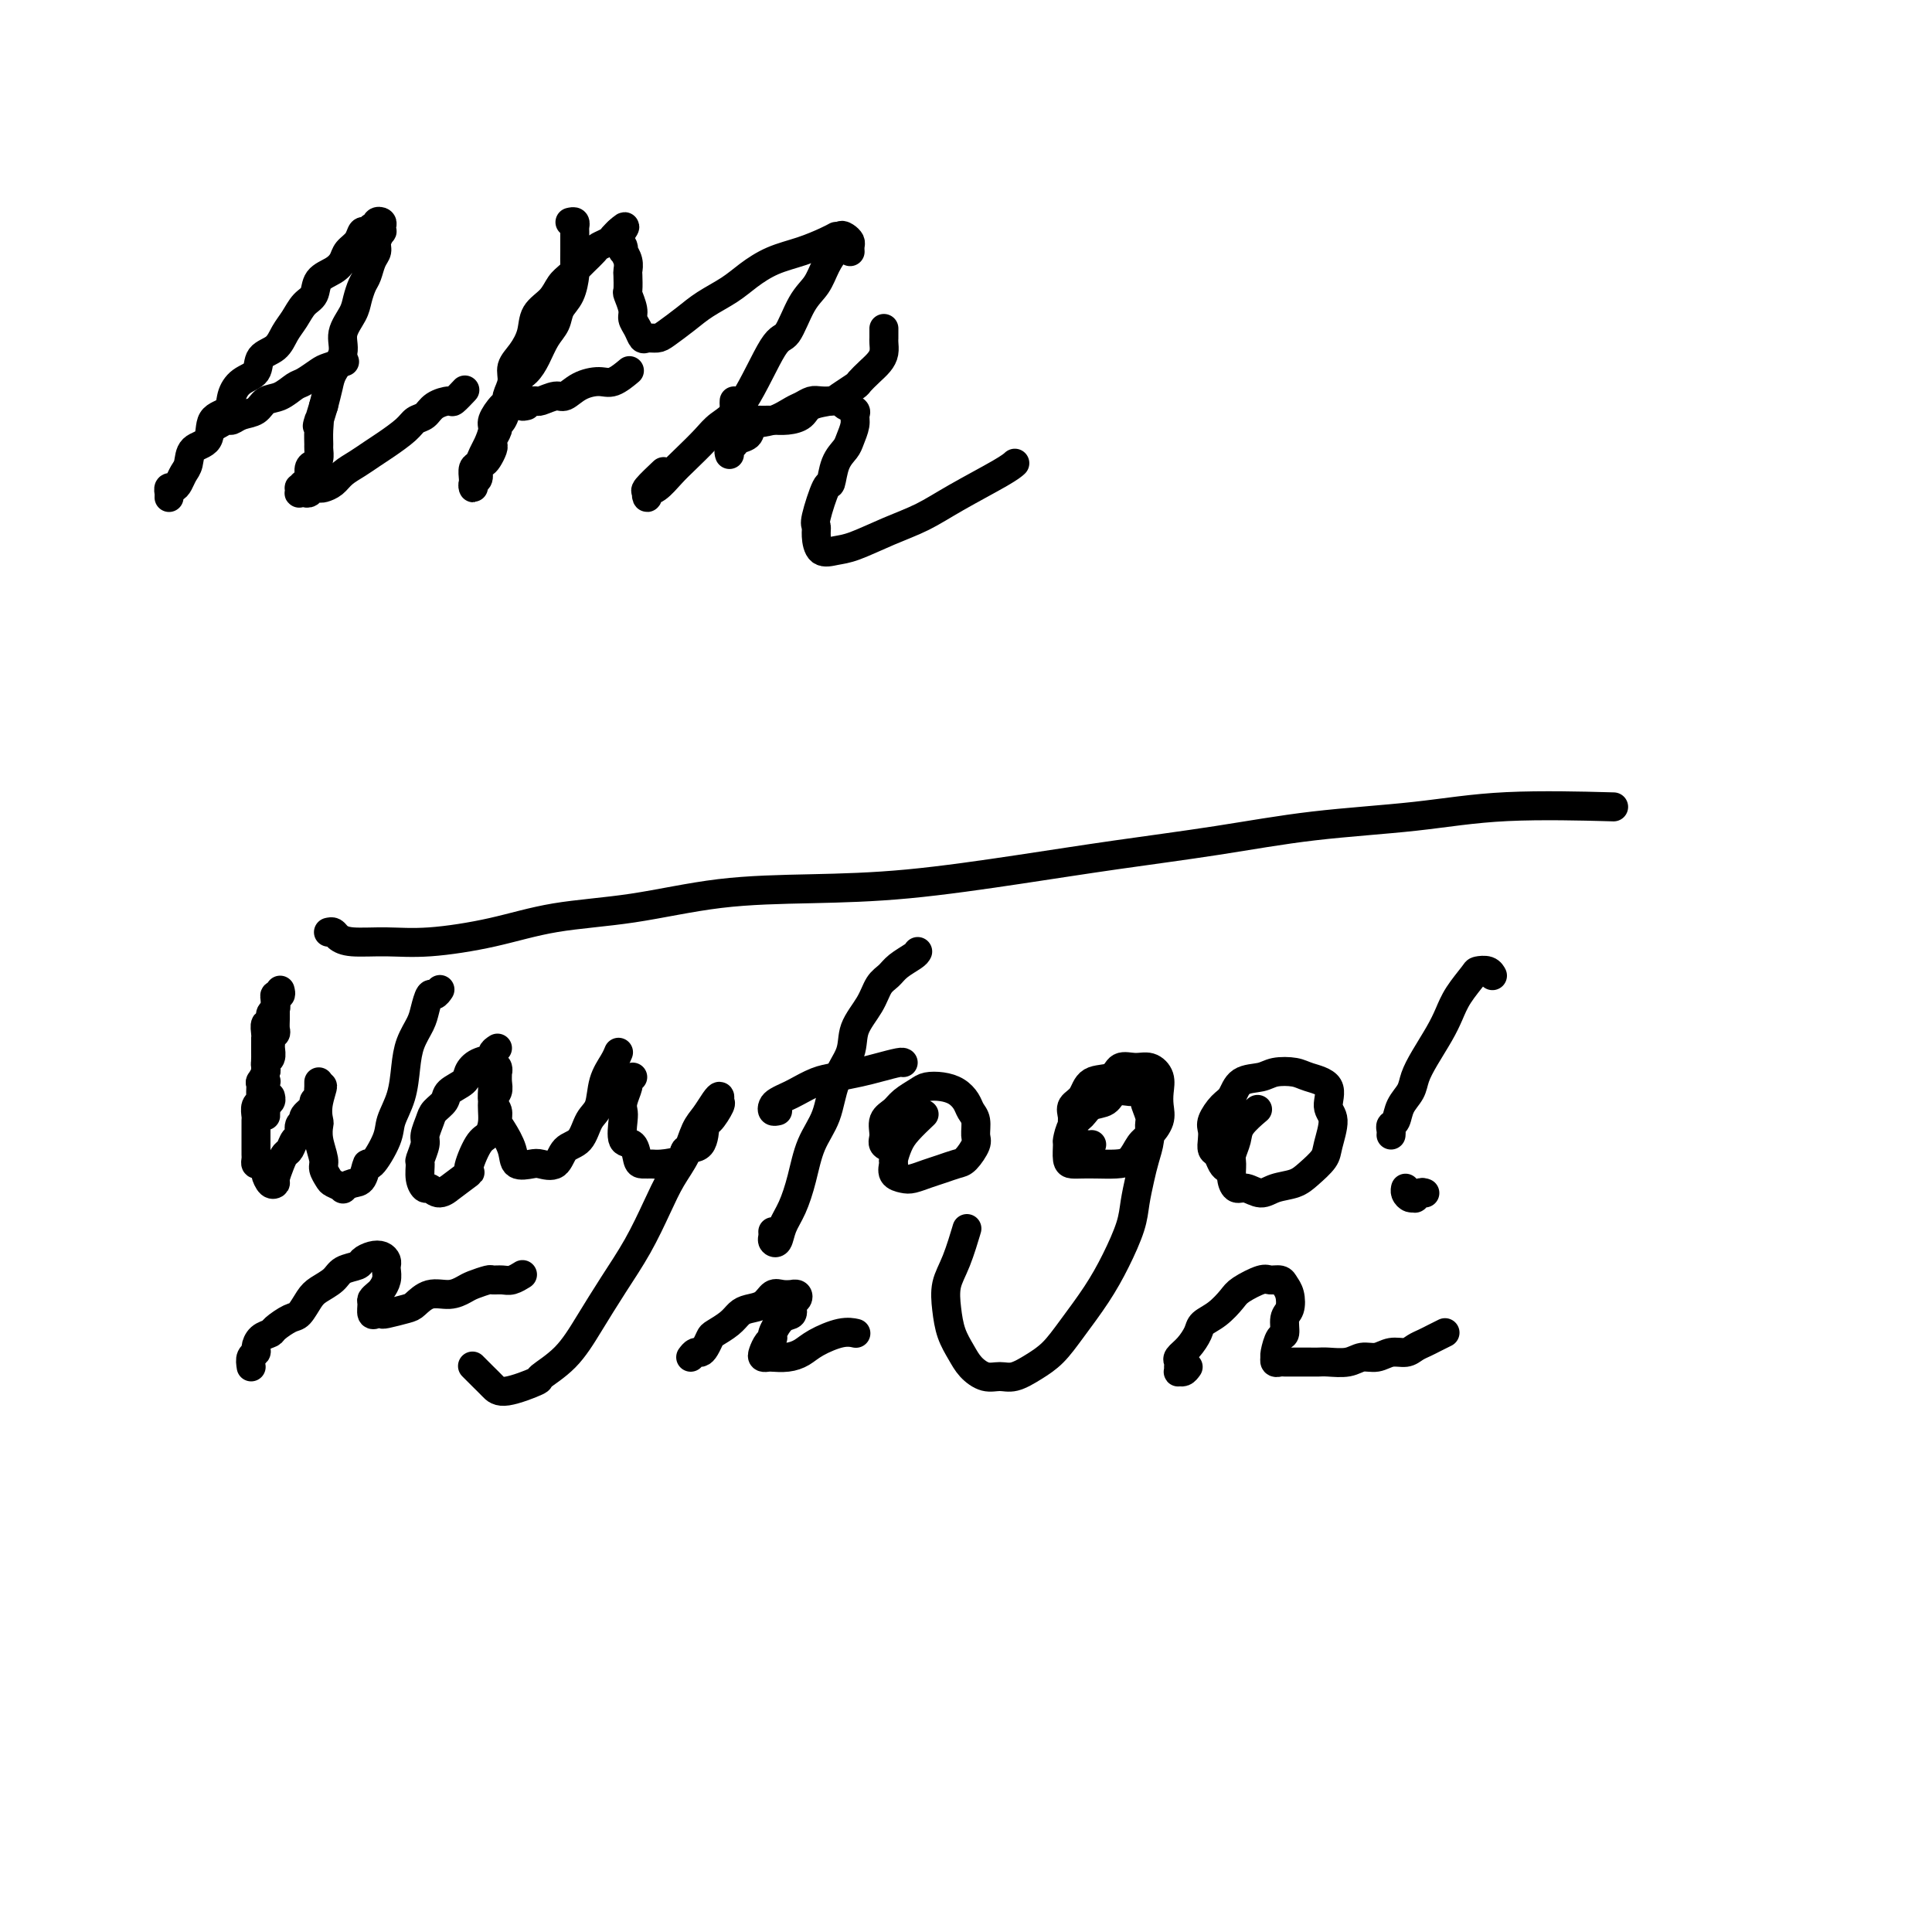 <svg viewBox='0 0 400 400' version='1.1' xmlns='http://www.w3.org/2000/svg' xmlns:xlink='http://www.w3.org/1999/xlink'><g fill='none' stroke='#000000' stroke-width='6' stroke-linecap='round' stroke-linejoin='round'><path d='M35,103c-0.006,-0.454 -0.013,-0.908 0,-1c0.013,-0.092 0.045,0.179 0,0c-0.045,-0.179 -0.166,-0.809 0,-1c0.166,-0.191 0.620,0.058 1,0c0.380,-0.058 0.687,-0.422 1,-1c0.313,-0.578 0.631,-1.370 1,-2c0.369,-0.630 0.789,-1.099 1,-2c0.211,-0.901 0.213,-2.236 1,-3c0.787,-0.764 2.359,-0.957 3,-2c0.641,-1.043 0.351,-2.936 1,-4c0.649,-1.064 2.238,-1.300 3,-2c0.762,-0.700 0.697,-1.863 1,-3c0.303,-1.137 0.973,-2.247 2,-3c1.027,-0.753 2.411,-1.149 3,-2c0.589,-0.851 0.384,-2.157 1,-3c0.616,-0.843 2.053,-1.222 3,-2c0.947,-0.778 1.404,-1.955 2,-3c0.596,-1.045 1.332,-1.956 2,-3c0.668,-1.044 1.268,-2.219 2,-3c0.732,-0.781 1.596,-1.168 2,-2c0.404,-0.832 0.350,-2.109 1,-3c0.650,-0.891 2.005,-1.395 3,-2c0.995,-0.605 1.629,-1.310 2,-2c0.371,-0.690 0.480,-1.366 1,-2c0.520,-0.634 1.450,-1.227 2,-2c0.550,-0.773 0.721,-1.727 1,-2c0.279,-0.273 0.667,0.136 1,0c0.333,-0.136 0.611,-0.819 1,-1c0.389,-0.181 0.889,0.138 1,0c0.111,-0.138 -0.165,-0.732 0,-1c0.165,-0.268 0.772,-0.210 1,0c0.228,0.210 0.076,0.570 0,1c-0.076,0.430 -0.076,0.929 0,1c0.076,0.071 0.228,-0.286 0,0c-0.228,0.286 -0.834,1.216 -1,2c-0.166,0.784 0.110,1.420 0,2c-0.110,0.580 -0.605,1.102 -1,2c-0.395,0.898 -0.688,2.172 -1,3c-0.312,0.828 -0.642,1.211 -1,2c-0.358,0.789 -0.744,1.986 -1,3c-0.256,1.014 -0.383,1.845 -1,3c-0.617,1.155 -1.723,2.633 -2,4c-0.277,1.367 0.276,2.624 0,4c-0.276,1.376 -1.382,2.870 -2,4c-0.618,1.130 -0.748,1.894 -1,3c-0.252,1.106 -0.626,2.553 -1,4'/><path d='M67,84c-1.928,6.483 -1.248,3.691 -1,3c0.248,-0.691 0.064,0.718 0,2c-0.064,1.282 -0.007,2.436 0,3c0.007,0.564 -0.036,0.536 0,1c0.036,0.464 0.150,1.419 0,2c-0.150,0.581 -0.566,0.787 -1,1c-0.434,0.213 -0.887,0.434 -1,1c-0.113,0.566 0.114,1.476 0,2c-0.114,0.524 -0.567,0.662 -1,1c-0.433,0.338 -0.845,0.875 -1,1c-0.155,0.125 -0.053,-0.162 0,0c0.053,0.162 0.055,0.772 0,1c-0.055,0.228 -0.169,0.075 0,0c0.169,-0.075 0.622,-0.072 1,0c0.378,0.072 0.682,0.213 1,0c0.318,-0.213 0.651,-0.781 1,-1c0.349,-0.219 0.715,-0.089 1,0c0.285,0.089 0.488,0.137 1,0c0.512,-0.137 1.332,-0.458 2,-1c0.668,-0.542 1.184,-1.303 2,-2c0.816,-0.697 1.934,-1.328 3,-2c1.066,-0.672 2.082,-1.383 3,-2c0.918,-0.617 1.739,-1.138 3,-2c1.261,-0.862 2.962,-2.063 4,-3c1.038,-0.937 1.415,-1.608 2,-2c0.585,-0.392 1.380,-0.505 2,-1c0.620,-0.495 1.067,-1.373 2,-2c0.933,-0.627 2.353,-1.003 3,-1c0.647,0.003 0.520,0.385 1,0c0.480,-0.385 1.566,-1.539 2,-2c0.434,-0.461 0.217,-0.231 0,0'/><path d='M45,88c0.771,-0.449 1.543,-0.898 2,-1c0.457,-0.102 0.600,0.142 1,0c0.400,-0.142 1.056,-0.672 2,-1c0.944,-0.328 2.177,-0.454 3,-1c0.823,-0.546 1.236,-1.512 2,-2c0.764,-0.488 1.880,-0.498 3,-1c1.120,-0.502 2.245,-1.497 3,-2c0.755,-0.503 1.142,-0.513 2,-1c0.858,-0.487 2.189,-1.450 3,-2c0.811,-0.550 1.103,-0.687 2,-1c0.897,-0.313 2.399,-0.804 3,-1c0.601,-0.196 0.300,-0.098 0,0'/><path d='M118,46c0.423,-0.096 0.845,-0.193 1,0c0.155,0.193 0.041,0.675 0,1c-0.041,0.325 -0.011,0.494 0,1c0.011,0.506 0.001,1.350 0,2c-0.001,0.650 0.007,1.108 0,2c-0.007,0.892 -0.028,2.220 0,3c0.028,0.780 0.107,1.012 0,2c-0.107,0.988 -0.399,2.732 -1,4c-0.601,1.268 -1.512,2.059 -2,3c-0.488,0.941 -0.554,2.033 -1,3c-0.446,0.967 -1.270,1.810 -2,3c-0.730,1.190 -1.364,2.726 -2,4c-0.636,1.274 -1.274,2.285 -2,3c-0.726,0.715 -1.539,1.135 -2,2c-0.461,0.865 -0.571,2.175 -1,3c-0.429,0.825 -1.176,1.165 -2,2c-0.824,0.835 -1.726,2.164 -2,3c-0.274,0.836 0.081,1.179 0,2c-0.081,0.821 -0.596,2.122 -1,3c-0.404,0.878 -0.697,1.334 -1,2c-0.303,0.666 -0.617,1.542 -1,2c-0.383,0.458 -0.836,0.498 -1,1c-0.164,0.502 -0.040,1.467 0,2c0.040,0.533 -0.004,0.634 0,1c0.004,0.366 0.057,0.999 0,1c-0.057,0.001 -0.223,-0.629 0,-1c0.223,-0.371 0.834,-0.484 1,-1c0.166,-0.516 -0.113,-1.434 0,-2c0.113,-0.566 0.618,-0.781 1,-1c0.382,-0.219 0.642,-0.444 1,-1c0.358,-0.556 0.813,-1.445 1,-2c0.187,-0.555 0.105,-0.777 0,-1c-0.105,-0.223 -0.234,-0.448 0,-1c0.234,-0.552 0.832,-1.431 1,-2c0.168,-0.569 -0.094,-0.827 0,-1c0.094,-0.173 0.546,-0.262 1,-1c0.454,-0.738 0.912,-2.125 1,-3c0.088,-0.875 -0.193,-1.237 0,-2c0.193,-0.763 0.862,-1.926 1,-3c0.138,-1.074 -0.255,-2.058 0,-3c0.255,-0.942 1.156,-1.842 2,-3c0.844,-1.158 1.629,-2.575 2,-4c0.371,-1.425 0.327,-2.858 1,-4c0.673,-1.142 2.063,-1.993 3,-3c0.937,-1.007 1.421,-2.172 2,-3c0.579,-0.828 1.253,-1.321 2,-2c0.747,-0.679 1.566,-1.544 2,-2c0.434,-0.456 0.483,-0.503 1,-1c0.517,-0.497 1.501,-1.443 2,-2c0.499,-0.557 0.512,-0.724 1,-1c0.488,-0.276 1.450,-0.662 2,-1c0.550,-0.338 0.686,-0.630 1,-1c0.314,-0.370 0.804,-0.820 1,-1c0.196,-0.180 0.098,-0.090 0,0'/><path d='M128,48c2.646,-2.453 0.761,-0.084 0,1c-0.761,1.084 -0.396,0.885 0,1c0.396,0.115 0.824,0.546 1,1c0.176,0.454 0.100,0.931 0,1c-0.100,0.069 -0.223,-0.272 0,0c0.223,0.272 0.791,1.156 1,2c0.209,0.844 0.060,1.647 0,2c-0.060,0.353 -0.031,0.254 0,1c0.031,0.746 0.064,2.335 0,3c-0.064,0.665 -0.224,0.406 0,1c0.224,0.594 0.833,2.040 1,3c0.167,0.960 -0.106,1.435 0,2c0.106,0.565 0.593,1.222 1,2c0.407,0.778 0.734,1.678 1,2c0.266,0.322 0.471,0.067 1,0c0.529,-0.067 1.383,0.054 2,0c0.617,-0.054 0.996,-0.282 2,-1c1.004,-0.718 2.633,-1.925 4,-3c1.367,-1.075 2.472,-2.017 4,-3c1.528,-0.983 3.480,-2.007 5,-3c1.520,-0.993 2.607,-1.954 4,-3c1.393,-1.046 3.091,-2.175 5,-3c1.909,-0.825 4.027,-1.345 6,-2c1.973,-0.655 3.800,-1.446 5,-2c1.200,-0.554 1.771,-0.873 2,-1c0.229,-0.127 0.114,-0.064 0,0'/><path d='M109,84c-0.513,0.114 -1.026,0.228 -1,0c0.026,-0.228 0.591,-0.797 1,-1c0.409,-0.203 0.661,-0.039 1,0c0.339,0.039 0.764,-0.049 1,0c0.236,0.049 0.283,0.233 1,0c0.717,-0.233 2.106,-0.884 3,-1c0.894,-0.116 1.294,0.301 2,0c0.706,-0.301 1.717,-1.321 3,-2c1.283,-0.679 2.839,-1.017 4,-1c1.161,0.017 1.928,0.389 3,0c1.072,-0.389 2.449,-1.540 3,-2c0.551,-0.460 0.275,-0.230 0,0'/><path d='M176,52c0.006,0.090 0.012,0.180 0,0c-0.012,-0.180 -0.041,-0.630 0,-1c0.041,-0.370 0.152,-0.662 0,-1c-0.152,-0.338 -0.569,-0.724 -1,-1c-0.431,-0.276 -0.877,-0.443 -1,0c-0.123,0.443 0.078,1.497 0,2c-0.078,0.503 -0.433,0.454 -1,1c-0.567,0.546 -1.346,1.685 -2,3c-0.654,1.315 -1.185,2.806 -2,4c-0.815,1.194 -1.916,2.091 -3,4c-1.084,1.909 -2.151,4.831 -3,6c-0.849,1.169 -1.480,0.585 -3,3c-1.520,2.415 -3.929,7.829 -6,11c-2.071,3.171 -3.804,4.100 -5,5c-1.196,0.900 -1.855,1.771 -3,3c-1.145,1.229 -2.776,2.817 -4,4c-1.224,1.183 -2.040,1.959 -3,3c-0.960,1.041 -2.064,2.345 -3,3c-0.936,0.655 -1.704,0.662 -2,1c-0.296,0.338 -0.121,1.008 0,1c0.121,-0.008 0.187,-0.693 0,-1c-0.187,-0.307 -0.627,-0.237 0,-1c0.627,-0.763 2.322,-2.361 3,-3c0.678,-0.639 0.339,-0.320 0,0'/><path d='M152,83c-0.016,0.332 -0.031,0.663 0,1c0.031,0.337 0.109,0.679 0,1c-0.109,0.321 -0.406,0.622 0,1c0.406,0.378 1.515,0.834 2,1c0.485,0.166 0.347,0.043 1,0c0.653,-0.043 2.098,-0.004 3,0c0.902,0.004 1.261,-0.027 2,0c0.739,0.027 1.859,0.110 3,0c1.141,-0.110 2.302,-0.415 3,-1c0.698,-0.585 0.932,-1.451 2,-2c1.068,-0.549 2.972,-0.780 4,-1c1.028,-0.220 1.182,-0.429 2,-1c0.818,-0.571 2.300,-1.504 3,-2c0.700,-0.496 0.618,-0.556 1,-1c0.382,-0.444 1.227,-1.271 2,-2c0.773,-0.729 1.475,-1.361 2,-2c0.525,-0.639 0.873,-1.285 1,-2c0.127,-0.715 0.034,-1.498 0,-2c-0.034,-0.502 -0.009,-0.722 0,-1c0.009,-0.278 0.002,-0.613 0,-1c-0.002,-0.387 -0.001,-0.825 0,-1c0.001,-0.175 0.000,-0.088 0,0'/><path d='M151,94c0.026,0.090 0.053,0.180 0,0c-0.053,-0.180 -0.185,-0.630 0,-1c0.185,-0.370 0.688,-0.661 1,-1c0.312,-0.339 0.433,-0.724 1,-1c0.567,-0.276 1.580,-0.441 2,-1c0.420,-0.559 0.248,-1.513 1,-2c0.752,-0.487 2.427,-0.509 4,-1c1.573,-0.491 3.045,-1.452 4,-2c0.955,-0.548 1.394,-0.684 2,-1c0.606,-0.316 1.380,-0.814 2,-1c0.620,-0.186 1.088,-0.061 2,0c0.912,0.061 2.269,0.057 3,0c0.731,-0.057 0.838,-0.168 1,0c0.162,0.168 0.380,0.615 1,1c0.620,0.385 1.642,0.708 2,1c0.358,0.292 0.051,0.555 0,1c-0.051,0.445 0.155,1.073 0,2c-0.155,0.927 -0.670,2.152 -1,3c-0.330,0.848 -0.474,1.320 -1,2c-0.526,0.680 -1.433,1.568 -2,3c-0.567,1.432 -0.793,3.407 -1,4c-0.207,0.593 -0.394,-0.198 -1,1c-0.606,1.198 -1.632,4.384 -2,6c-0.368,1.616 -0.079,1.661 0,2c0.079,0.339 -0.053,0.971 0,2c0.053,1.029 0.291,2.453 1,3c0.709,0.547 1.889,0.217 3,0c1.111,-0.217 2.153,-0.320 4,-1c1.847,-0.680 4.499,-1.937 7,-3c2.501,-1.063 4.853,-1.931 7,-3c2.147,-1.069 4.091,-2.338 7,-4c2.909,-1.662 6.783,-3.717 9,-5c2.217,-1.283 2.776,-1.795 3,-2c0.224,-0.205 0.112,-0.102 0,0'/><path d='M57,211c0.000,-0.332 0.000,-0.664 0,-1c-0.000,-0.336 -0.000,-0.677 0,-1c0.000,-0.323 0.000,-0.629 0,-1c-0.000,-0.371 -0.000,-0.808 0,-1c0.000,-0.192 0.000,-0.141 0,0c-0.000,0.141 -0.000,0.370 0,1c0.000,0.630 0.001,1.660 0,2c-0.001,0.340 -0.004,-0.011 0,0c0.004,0.011 0.015,0.384 0,1c-0.015,0.616 -0.057,1.473 0,2c0.057,0.527 0.212,0.722 0,1c-0.212,0.278 -0.793,0.637 -1,1c-0.207,0.363 -0.040,0.730 0,1c0.040,0.270 -0.046,0.444 0,1c0.046,0.556 0.223,1.494 0,2c-0.223,0.506 -0.845,0.580 -1,1c-0.155,0.420 0.158,1.185 0,2c-0.158,0.815 -0.789,1.681 -1,2c-0.211,0.319 -0.004,0.092 0,0c0.004,-0.092 -0.195,-0.050 0,0c0.195,0.050 0.784,0.108 1,0c0.216,-0.108 0.058,-0.384 0,0c-0.058,0.384 -0.015,1.426 0,2c0.015,0.574 0.004,0.678 0,1c-0.004,0.322 -0.001,0.861 0,1c0.001,0.139 0.000,-0.123 0,0c-0.000,0.123 -0.000,0.633 0,1c0.000,0.367 0.000,0.593 0,1c-0.000,0.407 -0.000,0.994 0,1c0.000,0.006 0.000,-0.570 0,-1c-0.000,-0.430 -0.000,-0.715 0,-1'/><path d='M55,229c-0.293,3.026 -0.026,0.093 0,-1c0.026,-1.093 -0.189,-0.344 0,0c0.189,0.344 0.782,0.285 1,0c0.218,-0.285 0.062,-0.796 0,-1c-0.062,-0.204 -0.031,-0.102 0,0'/><path d='M58,205c0.111,0.438 0.222,0.875 0,1c-0.222,0.125 -0.776,-0.064 -1,0c-0.224,0.064 -0.116,0.379 0,1c0.116,0.621 0.241,1.546 0,2c-0.241,0.454 -0.849,0.437 -1,1c-0.151,0.563 0.156,1.705 0,2c-0.156,0.295 -0.774,-0.258 -1,0c-0.226,0.258 -0.061,1.326 0,2c0.061,0.674 0.016,0.954 0,1c-0.016,0.046 -0.004,-0.141 0,0c0.004,0.141 0.001,0.610 0,1c-0.001,0.390 -0.001,0.700 0,1c0.001,0.300 0.001,0.590 0,1c-0.001,0.410 -0.004,0.941 0,1c0.004,0.059 0.015,-0.353 0,0c-0.015,0.353 -0.057,1.470 0,2c0.057,0.530 0.211,0.474 0,1c-0.211,0.526 -0.788,1.633 -1,2c-0.212,0.367 -0.061,-0.005 0,0c0.061,0.005 0.030,0.386 0,1c-0.030,0.614 -0.061,1.459 0,2c0.061,0.541 0.212,0.778 0,1c-0.212,0.222 -0.789,0.430 -1,1c-0.211,0.570 -0.057,1.500 0,2c0.057,0.500 0.015,0.568 0,1c-0.015,0.432 -0.004,1.229 0,2c0.004,0.771 0.001,1.516 0,2c-0.001,0.484 -0.001,0.708 0,1c0.001,0.292 0.003,0.652 0,1c-0.003,0.348 -0.011,0.685 0,1c0.011,0.315 0.041,0.608 0,1c-0.041,0.392 -0.152,0.883 0,1c0.152,0.117 0.566,-0.140 1,0c0.434,0.140 0.886,0.677 1,1c0.114,0.323 -0.110,0.431 0,1c0.110,0.569 0.554,1.599 1,2c0.446,0.401 0.893,0.172 1,0c0.107,-0.172 -0.126,-0.288 0,-1c0.126,-0.712 0.612,-2.021 1,-3c0.388,-0.979 0.677,-1.628 1,-2c0.323,-0.372 0.679,-0.467 1,-1c0.321,-0.533 0.606,-1.504 1,-2c0.394,-0.496 0.898,-0.518 1,-1c0.102,-0.482 -0.198,-1.424 0,-2c0.198,-0.576 0.894,-0.784 1,-1c0.106,-0.216 -0.378,-0.439 0,-1c0.378,-0.561 1.618,-1.459 2,-2c0.382,-0.541 -0.094,-0.725 0,-1c0.094,-0.275 0.757,-0.643 1,-1c0.243,-0.357 0.065,-0.704 0,-1c-0.065,-0.296 -0.018,-0.541 0,-1c0.018,-0.459 0.005,-1.131 0,-1c-0.005,0.131 -0.003,1.066 0,2'/><path d='M66,226c1.548,-2.722 0.419,-0.026 0,2c-0.419,2.026 -0.127,3.382 0,4c0.127,0.618 0.090,0.498 0,1c-0.090,0.502 -0.233,1.626 0,3c0.233,1.374 0.841,2.999 1,4c0.159,1.001 -0.131,1.380 0,2c0.131,0.620 0.682,1.483 1,2c0.318,0.517 0.403,0.688 1,1c0.597,0.312 1.704,0.765 2,1c0.296,0.235 -0.221,0.253 0,0c0.221,-0.253 1.180,-0.777 2,-1c0.820,-0.223 1.500,-0.144 2,-1c0.500,-0.856 0.820,-2.646 1,-3c0.180,-0.354 0.219,0.728 1,0c0.781,-0.728 2.302,-3.264 3,-5c0.698,-1.736 0.572,-2.670 1,-4c0.428,-1.330 1.410,-3.054 2,-5c0.590,-1.946 0.788,-4.112 1,-6c0.212,-1.888 0.438,-3.496 1,-5c0.562,-1.504 1.461,-2.904 2,-4c0.539,-1.096 0.719,-1.888 1,-3c0.281,-1.112 0.663,-2.546 1,-3c0.337,-0.454 0.629,0.070 1,0c0.371,-0.070 0.820,-0.734 1,-1c0.180,-0.266 0.090,-0.133 0,0'/><path d='M103,217c-0.498,0.327 -0.996,0.654 -1,1c-0.004,0.346 0.486,0.712 0,1c-0.486,0.288 -1.946,0.500 -3,1c-1.054,0.500 -1.701,1.289 -2,2c-0.299,0.711 -0.251,1.344 -1,2c-0.749,0.656 -2.296,1.335 -3,2c-0.704,0.665 -0.566,1.318 -1,2c-0.434,0.682 -1.441,1.395 -2,2c-0.559,0.605 -0.671,1.102 -1,2c-0.329,0.898 -0.873,2.197 -1,3c-0.127,0.803 0.165,1.109 0,2c-0.165,0.891 -0.788,2.367 -1,3c-0.212,0.633 -0.013,0.423 0,1c0.013,0.577 -0.160,1.940 0,3c0.160,1.060 0.651,1.818 1,2c0.349,0.182 0.554,-0.211 1,0c0.446,0.211 1.133,1.028 2,1c0.867,-0.028 1.912,-0.901 2,-1c0.088,-0.099 -0.783,0.574 0,0c0.783,-0.574 3.219,-2.396 4,-3c0.781,-0.604 -0.093,0.011 0,-1c0.093,-1.011 1.153,-3.646 2,-5c0.847,-1.354 1.481,-1.426 2,-2c0.519,-0.574 0.924,-1.649 1,-3c0.076,-1.351 -0.176,-2.980 0,-4c0.176,-1.020 0.780,-1.433 1,-2c0.220,-0.567 0.055,-1.288 0,-2c-0.055,-0.712 -0.000,-1.415 0,-2c0.000,-0.585 -0.054,-1.051 0,-1c0.054,0.051 0.214,0.618 0,1c-0.214,0.382 -0.804,0.578 -1,1c-0.196,0.422 0.002,1.070 0,2c-0.002,0.930 -0.203,2.142 0,3c0.203,0.858 0.812,1.362 1,2c0.188,0.638 -0.045,1.411 0,2c0.045,0.589 0.367,0.994 1,2c0.633,1.006 1.577,2.612 2,4c0.423,1.388 0.325,2.558 1,3c0.675,0.442 2.124,0.157 3,0c0.876,-0.157 1.179,-0.185 2,0c0.821,0.185 2.160,0.582 3,0c0.840,-0.582 1.180,-2.143 2,-3c0.820,-0.857 2.121,-1.009 3,-2c0.879,-0.991 1.335,-2.819 2,-4c0.665,-1.181 1.537,-1.714 2,-3c0.463,-1.286 0.516,-3.324 1,-5c0.484,-1.676 1.400,-2.990 2,-4c0.600,-1.010 0.886,-1.717 1,-2c0.114,-0.283 0.057,-0.141 0,0'/><path d='M131,223c-0.453,0.386 -0.905,0.772 -1,1c-0.095,0.228 0.169,0.296 0,1c-0.169,0.704 -0.771,2.042 -1,3c-0.229,0.958 -0.086,1.535 0,2c0.086,0.465 0.116,0.818 0,2c-0.116,1.182 -0.378,3.192 0,4c0.378,0.808 1.397,0.413 2,1c0.603,0.587 0.789,2.156 1,3c0.211,0.844 0.446,0.965 1,1c0.554,0.035 1.427,-0.015 2,0c0.573,0.015 0.847,0.094 2,0c1.153,-0.094 3.186,-0.362 4,-1c0.814,-0.638 0.408,-1.646 1,-2c0.592,-0.354 2.183,-0.055 3,-1c0.817,-0.945 0.861,-3.133 1,-4c0.139,-0.867 0.375,-0.413 1,-1c0.625,-0.587 1.640,-2.215 2,-3c0.360,-0.785 0.066,-0.729 0,-1c-0.066,-0.271 0.096,-0.870 0,-1c-0.096,-0.130 -0.452,0.211 -1,1c-0.548,0.789 -1.290,2.028 -2,3c-0.710,0.972 -1.389,1.678 -2,3c-0.611,1.322 -1.156,3.260 -2,5c-0.844,1.740 -1.989,3.282 -3,5c-1.011,1.718 -1.889,3.614 -3,6c-1.111,2.386 -2.457,5.263 -4,8c-1.543,2.737 -3.284,5.334 -5,8c-1.716,2.666 -3.408,5.402 -5,8c-1.592,2.598 -3.084,5.058 -5,7c-1.916,1.942 -4.256,3.366 -5,4c-0.744,0.634 0.109,0.478 -1,1c-1.109,0.522 -4.178,1.723 -6,2c-1.822,0.277 -2.396,-0.369 -3,-1c-0.604,-0.631 -1.240,-1.247 -2,-2c-0.760,-0.753 -1.646,-1.644 -2,-2c-0.354,-0.356 -0.177,-0.178 0,0'/><path d='M190,197c-0.130,0.247 -0.260,0.494 -1,1c-0.740,0.506 -2.090,1.271 -3,2c-0.910,0.729 -1.380,1.421 -2,2c-0.620,0.579 -1.392,1.044 -2,2c-0.608,0.956 -1.054,2.404 -2,4c-0.946,1.596 -2.393,3.341 -3,5c-0.607,1.659 -0.375,3.233 -1,5c-0.625,1.767 -2.106,3.729 -3,6c-0.894,2.271 -1.199,4.851 -2,7c-0.801,2.149 -2.098,3.865 -3,6c-0.902,2.135 -1.408,4.688 -2,7c-0.592,2.312 -1.269,4.382 -2,6c-0.731,1.618 -1.516,2.784 -2,4c-0.484,1.216 -0.665,2.483 -1,3c-0.335,0.517 -0.822,0.283 -1,0c-0.178,-0.283 -0.048,-0.615 0,-1c0.048,-0.385 0.014,-0.824 0,-1c-0.014,-0.176 -0.007,-0.088 0,0'/><path d='M161,230c-0.406,0.090 -0.812,0.180 -1,0c-0.188,-0.180 -0.157,-0.629 0,-1c0.157,-0.371 0.442,-0.663 1,-1c0.558,-0.337 1.391,-0.720 2,-1c0.609,-0.280 0.994,-0.456 2,-1c1.006,-0.544 2.634,-1.456 4,-2c1.366,-0.544 2.471,-0.720 4,-1c1.529,-0.280 3.481,-0.663 5,-1c1.519,-0.337 2.603,-0.626 4,-1c1.397,-0.374 3.107,-0.831 4,-1c0.893,-0.169 0.969,-0.048 1,0c0.031,0.048 0.015,0.024 0,0'/><path d='M185,239c0.230,-0.349 0.460,-0.698 0,-1c-0.460,-0.302 -1.611,-0.556 -2,-1c-0.389,-0.444 -0.017,-1.078 0,-2c0.017,-0.922 -0.320,-2.131 0,-3c0.320,-0.869 1.296,-1.396 2,-2c0.704,-0.604 1.137,-1.284 2,-2c0.863,-0.716 2.157,-1.468 3,-2c0.843,-0.532 1.234,-0.844 2,-1c0.766,-0.156 1.908,-0.156 3,0c1.092,0.156 2.134,0.469 3,1c0.866,0.531 1.554,1.282 2,2c0.446,0.718 0.649,1.404 1,2c0.351,0.596 0.849,1.101 1,2c0.151,0.899 -0.046,2.191 0,3c0.046,0.809 0.333,1.134 0,2c-0.333,0.866 -1.286,2.274 -2,3c-0.714,0.726 -1.188,0.769 -2,1c-0.812,0.231 -1.962,0.648 -3,1c-1.038,0.352 -1.962,0.637 -3,1c-1.038,0.363 -2.188,0.804 -3,1c-0.812,0.196 -1.287,0.149 -2,0c-0.713,-0.149 -1.665,-0.398 -2,-1c-0.335,-0.602 -0.054,-1.556 0,-2c0.054,-0.444 -0.118,-0.379 0,-1c0.118,-0.621 0.526,-1.929 1,-3c0.474,-1.071 1.012,-1.904 2,-3c0.988,-1.096 2.425,-2.456 3,-3c0.575,-0.544 0.287,-0.272 0,0'/><path d='M226,237c0.022,-0.026 0.044,-0.051 0,0c-0.044,0.051 -0.155,0.180 -1,0c-0.845,-0.180 -2.424,-0.667 -3,-1c-0.576,-0.333 -0.148,-0.510 0,-1c0.148,-0.490 0.015,-1.291 0,-2c-0.015,-0.709 0.087,-1.326 0,-2c-0.087,-0.674 -0.362,-1.404 0,-2c0.362,-0.596 1.360,-1.059 2,-2c0.640,-0.941 0.923,-2.359 2,-3c1.077,-0.641 2.947,-0.506 4,-1c1.053,-0.494 1.287,-1.616 2,-2c0.713,-0.384 1.903,-0.031 3,0c1.097,0.031 2.099,-0.260 3,0c0.901,0.260 1.700,1.071 2,2c0.300,0.929 0.103,1.977 0,3c-0.103,1.023 -0.110,2.022 0,3c0.110,0.978 0.337,1.936 0,3c-0.337,1.064 -1.237,2.232 -2,3c-0.763,0.768 -1.387,1.134 -2,2c-0.613,0.866 -1.214,2.232 -2,3c-0.786,0.768 -1.755,0.937 -3,1c-1.245,0.063 -2.764,0.020 -4,0c-1.236,-0.020 -2.188,-0.017 -3,0c-0.812,0.017 -1.483,0.047 -2,0c-0.517,-0.047 -0.878,-0.172 -1,-1c-0.122,-0.828 -0.003,-2.358 0,-3c0.003,-0.642 -0.108,-0.394 0,-1c0.108,-0.606 0.436,-2.065 1,-3c0.564,-0.935 1.363,-1.347 2,-2c0.637,-0.653 1.111,-1.549 2,-2c0.889,-0.451 2.194,-0.457 3,-1c0.806,-0.543 1.115,-1.623 2,-2c0.885,-0.377 2.346,-0.053 3,0c0.654,0.053 0.501,-0.166 1,0c0.499,0.166 1.651,0.718 2,1c0.349,0.282 -0.106,0.294 0,1c0.106,0.706 0.772,2.105 1,3c0.228,0.895 0.019,1.285 0,2c-0.019,0.715 0.151,1.756 0,3c-0.151,1.244 -0.623,2.690 -1,4c-0.377,1.310 -0.658,2.483 -1,4c-0.342,1.517 -0.745,3.377 -1,5c-0.255,1.623 -0.364,3.008 -1,5c-0.636,1.992 -1.800,4.592 -3,7c-1.200,2.408 -2.436,4.625 -4,7c-1.564,2.375 -3.458,4.909 -5,7c-1.542,2.091 -2.734,3.739 -4,5c-1.266,1.261 -2.608,2.137 -4,3c-1.392,0.863 -2.834,1.715 -4,2c-1.166,0.285 -2.056,0.002 -3,0c-0.944,-0.002 -1.941,0.276 -3,0c-1.059,-0.276 -2.180,-1.105 -3,-2c-0.820,-0.895 -1.338,-1.857 -2,-3c-0.662,-1.143 -1.466,-2.468 -2,-4c-0.534,-1.532 -0.798,-3.270 -1,-5c-0.202,-1.730 -0.343,-3.454 0,-5c0.343,-1.546 1.169,-2.916 2,-5c0.831,-2.084 1.666,-4.881 2,-6c0.334,-1.119 0.167,-0.559 0,0'/><path d='M254,242c-0.340,-0.214 -0.679,-0.428 -1,-1c-0.321,-0.572 -0.623,-1.503 -1,-2c-0.377,-0.497 -0.827,-0.560 -1,-1c-0.173,-0.440 -0.068,-1.257 0,-2c0.068,-0.743 0.099,-1.411 0,-2c-0.099,-0.589 -0.329,-1.099 0,-2c0.329,-0.901 1.217,-2.192 2,-3c0.783,-0.808 1.463,-1.131 2,-2c0.537,-0.869 0.932,-2.283 2,-3c1.068,-0.717 2.809,-0.738 4,-1c1.191,-0.262 1.831,-0.765 3,-1c1.169,-0.235 2.868,-0.204 4,0c1.132,0.204 1.697,0.579 3,1c1.303,0.421 3.343,0.888 4,2c0.657,1.112 -0.068,2.868 0,4c0.068,1.132 0.928,1.641 1,3c0.072,1.359 -0.645,3.568 -1,5c-0.355,1.432 -0.349,2.087 -1,3c-0.651,0.913 -1.960,2.083 -3,3c-1.040,0.917 -1.812,1.582 -3,2c-1.188,0.418 -2.791,0.591 -4,1c-1.209,0.409 -2.022,1.056 -3,1c-0.978,-0.056 -2.119,-0.815 -3,-1c-0.881,-0.185 -1.500,0.204 -2,0c-0.500,-0.204 -0.879,-1.002 -1,-2c-0.121,-0.998 0.017,-2.198 0,-3c-0.017,-0.802 -0.190,-1.207 0,-2c0.190,-0.793 0.742,-1.976 1,-3c0.258,-1.024 0.223,-1.891 1,-3c0.777,-1.109 2.365,-2.460 3,-3c0.635,-0.540 0.318,-0.270 0,0'/><path d='M288,235c0.026,-0.321 0.052,-0.641 0,-1c-0.052,-0.359 -0.183,-0.756 0,-1c0.183,-0.244 0.681,-0.335 1,-1c0.319,-0.665 0.459,-1.903 1,-3c0.541,-1.097 1.482,-2.054 2,-3c0.518,-0.946 0.613,-1.883 1,-3c0.387,-1.117 1.067,-2.415 2,-4c0.933,-1.585 2.119,-3.458 3,-5c0.881,-1.542 1.458,-2.754 2,-4c0.542,-1.246 1.049,-2.526 2,-4c0.951,-1.474 2.346,-3.141 3,-4c0.654,-0.859 0.567,-0.911 1,-1c0.433,-0.089 1.386,-0.216 2,0c0.614,0.216 0.890,0.776 1,1c0.110,0.224 0.055,0.112 0,0'/><path d='M295,247c-0.303,-0.115 -0.607,-0.230 -1,0c-0.393,0.230 -0.876,0.804 -1,1c-0.124,0.196 0.110,0.014 0,0c-0.110,-0.014 -0.566,0.141 -1,0c-0.434,-0.141 -0.848,-0.576 -1,-1c-0.152,-0.424 -0.044,-0.835 0,-1c0.044,-0.165 0.022,-0.082 0,0'/><path d='M52,283c-0.117,-0.748 -0.234,-1.496 0,-2c0.234,-0.504 0.820,-0.764 1,-1c0.180,-0.236 -0.047,-0.449 0,-1c0.047,-0.551 0.369,-1.441 1,-2c0.631,-0.559 1.573,-0.786 2,-1c0.427,-0.214 0.340,-0.413 1,-1c0.660,-0.587 2.068,-1.560 3,-2c0.932,-0.440 1.389,-0.345 2,-1c0.611,-0.655 1.376,-2.059 2,-3c0.624,-0.941 1.108,-1.418 2,-2c0.892,-0.582 2.192,-1.270 3,-2c0.808,-0.730 1.123,-1.503 2,-2c0.877,-0.497 2.316,-0.719 3,-1c0.684,-0.281 0.614,-0.622 1,-1c0.386,-0.378 1.228,-0.793 2,-1c0.772,-0.207 1.476,-0.208 2,0c0.524,0.208 0.869,0.623 1,1c0.131,0.377 0.046,0.717 0,1c-0.046,0.283 -0.055,0.510 0,1c0.055,0.490 0.173,1.243 0,2c-0.173,0.757 -0.635,1.517 -1,2c-0.365,0.483 -0.631,0.690 -1,1c-0.369,0.310 -0.841,0.724 -1,1c-0.159,0.276 -0.004,0.415 0,1c0.004,0.585 -0.143,1.618 0,2c0.143,0.382 0.576,0.115 1,0c0.424,-0.115 0.840,-0.077 1,0c0.160,0.077 0.066,0.193 1,0c0.934,-0.193 2.898,-0.696 4,-1c1.102,-0.304 1.344,-0.410 2,-1c0.656,-0.590 1.728,-1.664 3,-2c1.272,-0.336 2.746,0.068 4,0c1.254,-0.068 2.290,-0.607 3,-1c0.710,-0.393 1.096,-0.640 2,-1c0.904,-0.360 2.327,-0.832 3,-1c0.673,-0.168 0.598,-0.031 1,0c0.402,0.031 1.283,-0.043 2,0c0.717,0.043 1.270,0.204 2,0c0.730,-0.204 1.637,-0.773 2,-1c0.363,-0.227 0.181,-0.114 0,0'/><path d='M143,281c0.332,-0.438 0.665,-0.876 1,-1c0.335,-0.124 0.674,0.066 1,0c0.326,-0.066 0.640,-0.389 1,-1c0.360,-0.611 0.767,-1.512 1,-2c0.233,-0.488 0.293,-0.563 1,-1c0.707,-0.437 2.062,-1.235 3,-2c0.938,-0.765 1.458,-1.497 2,-2c0.542,-0.503 1.106,-0.776 2,-1c0.894,-0.224 2.120,-0.400 3,-1c0.880,-0.600 1.416,-1.626 2,-2c0.584,-0.374 1.215,-0.097 2,0c0.785,0.097 1.723,0.014 2,0c0.277,-0.014 -0.106,0.042 0,0c0.106,-0.042 0.703,-0.182 1,0c0.297,0.182 0.296,0.686 0,1c-0.296,0.314 -0.888,0.437 -1,1c-0.112,0.563 0.254,1.564 0,2c-0.254,0.436 -1.129,0.305 -2,1c-0.871,0.695 -1.737,2.214 -2,3c-0.263,0.786 0.076,0.838 0,1c-0.076,0.162 -0.569,0.436 -1,1c-0.431,0.564 -0.800,1.420 -1,2c-0.200,0.580 -0.230,0.885 0,1c0.230,0.115 0.720,0.039 1,0c0.280,-0.039 0.350,-0.042 1,0c0.650,0.042 1.880,0.131 3,0c1.120,-0.131 2.129,-0.480 3,-1c0.871,-0.520 1.605,-1.212 3,-2c1.395,-0.788 3.453,-1.674 5,-2c1.547,-0.326 2.585,-0.093 3,0c0.415,0.093 0.208,0.047 0,0'/><path d='M246,283c-0.309,0.429 -0.618,0.858 -1,1c-0.382,0.142 -0.836,-0.003 -1,0c-0.164,0.003 -0.038,0.153 0,0c0.038,-0.153 -0.011,-0.611 0,-1c0.011,-0.389 0.081,-0.709 0,-1c-0.081,-0.291 -0.314,-0.552 0,-1c0.314,-0.448 1.177,-1.082 2,-2c0.823,-0.918 1.608,-2.118 2,-3c0.392,-0.882 0.392,-1.445 1,-2c0.608,-0.555 1.825,-1.101 3,-2c1.175,-0.899 2.307,-2.150 3,-3c0.693,-0.850 0.945,-1.297 2,-2c1.055,-0.703 2.913,-1.662 4,-2c1.087,-0.338 1.403,-0.056 2,0c0.597,0.056 1.477,-0.114 2,0c0.523,0.114 0.691,0.511 1,1c0.309,0.489 0.760,1.071 1,2c0.240,0.929 0.271,2.207 0,3c-0.271,0.793 -0.843,1.103 -1,2c-0.157,0.897 0.102,2.383 0,3c-0.102,0.617 -0.564,0.365 -1,1c-0.436,0.635 -0.846,2.156 -1,3c-0.154,0.844 -0.053,1.011 0,1c0.053,-0.011 0.058,-0.199 0,0c-0.058,0.199 -0.178,0.785 0,1c0.178,0.215 0.653,0.058 1,0c0.347,-0.058 0.566,-0.016 1,0c0.434,0.016 1.081,0.005 2,0c0.919,-0.005 2.108,-0.005 3,0c0.892,0.005 1.488,0.017 2,0c0.512,-0.017 0.941,-0.061 2,0c1.059,0.061 2.749,0.227 4,0c1.251,-0.227 2.064,-0.848 3,-1c0.936,-0.152 1.994,0.167 3,0c1.006,-0.167 1.960,-0.818 3,-1c1.040,-0.182 2.167,0.105 3,0c0.833,-0.105 1.372,-0.603 2,-1c0.628,-0.397 1.343,-0.694 2,-1c0.657,-0.306 1.254,-0.621 2,-1c0.746,-0.379 1.642,-0.823 2,-1c0.358,-0.177 0.179,-0.089 0,0'/><path d='M68,193c0.357,-0.082 0.714,-0.164 1,0c0.286,0.164 0.501,0.575 1,1c0.499,0.425 1.284,0.864 3,1c1.716,0.136 4.365,-0.031 7,0c2.635,0.031 5.255,0.261 9,0c3.745,-0.261 8.614,-1.012 13,-2c4.386,-0.988 8.288,-2.214 13,-3c4.712,-0.786 10.233,-1.134 16,-2c5.767,-0.866 11.781,-2.251 18,-3c6.219,-0.749 12.643,-0.861 19,-1c6.357,-0.139 12.646,-0.306 20,-1c7.354,-0.694 15.772,-1.915 23,-3c7.228,-1.085 13.266,-2.036 20,-3c6.734,-0.964 14.165,-1.943 21,-3c6.835,-1.057 13.075,-2.192 20,-3c6.925,-0.808 14.537,-1.289 21,-2c6.463,-0.711 11.779,-1.653 19,-2c7.221,-0.347 16.349,-0.099 20,0c3.651,0.099 1.826,0.050 0,0'/></g>
</svg>